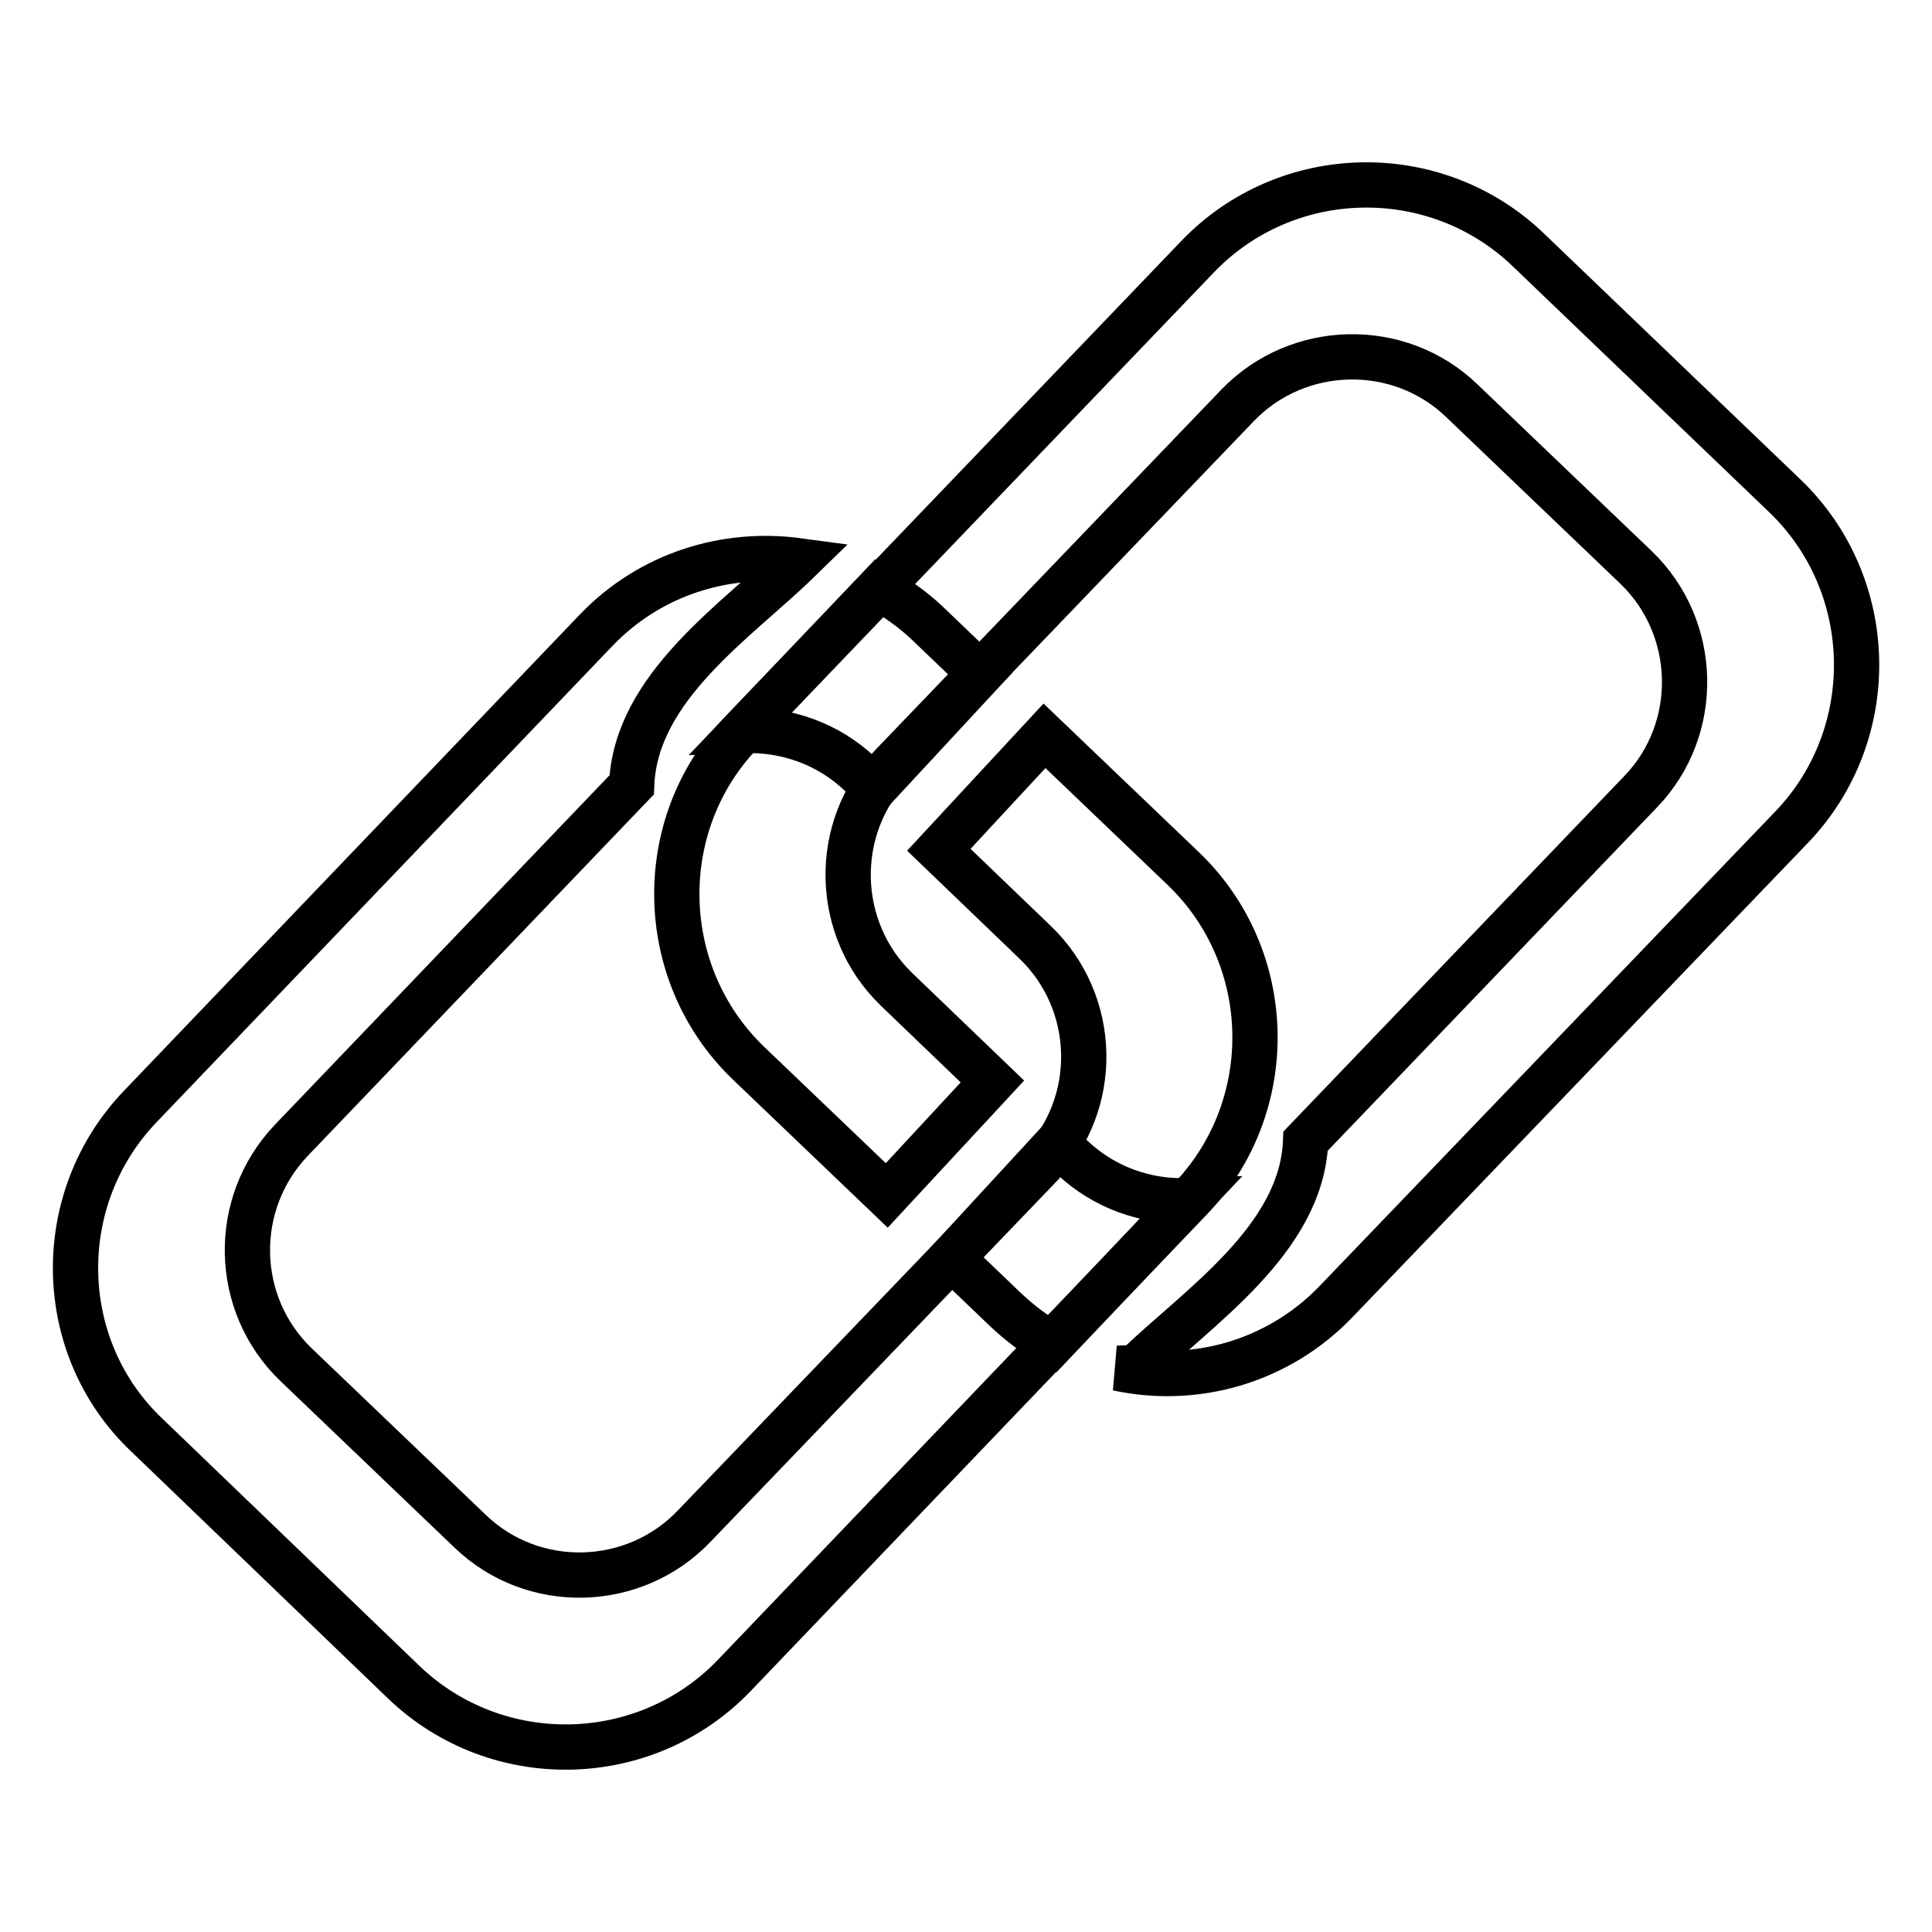 <?xml version="1.0" encoding="utf-8"?>
<!-- Svg Vector Icons : http://www.onlinewebfonts.com/icon -->
<!DOCTYPE svg PUBLIC "-//W3C//DTD SVG 1.1//EN" "http://www.w3.org/Graphics/SVG/1.1/DTD/svg11.dtd">
<svg version="1.1" xmlns="http://www.w3.org/2000/svg" xmlns:xlink="http://www.w3.org/1999/xlink" x="0px" y="0px" viewBox="0 0 256 256" enable-background="new 0 0 256 256" xml:space="preserve">
<g><g><path stroke-width="6" fill-opacity="0" stroke="#000000"  d="M18.6,146.6L79,83.5c7.2-7.5,17.2-10.5,26.8-9.2C97.7,82.2,84.2,91,83.7,104l-45.1,47.1c-8,8.4-7.7,21.7,0.6,29.7l23.1,22.1c8.3,8,21.7,7.7,29.7-0.7l45.8-47.7c8-8.3,7.7-21.7-0.7-29.7l-12.7-12.2l14-15.1l18.4,17.6c12.3,11.8,12.7,31.5,0.9,43.8L97.3,222c-11.8,12.3-31.5,12.7-43.8,0.9l-34-32.7C7.2,178.6,6.8,158.9,18.6,146.6z M116.5,77.9c2.2,1.3,4.4,2.8,6.3,4.6l7.1,6.8l-14,15.1l-1.9-1.8c-4.3-4.1-9.9-6-15.5-5.8L116.5,77.9z"/><path stroke-width="6" fill-opacity="0" stroke="#000000"  d="M98.2,97.1L158.7,34c11.8-12.3,31.5-12.7,43.8-0.9l34,32.6c12.3,11.8,12.7,31.5,1,43.8L177,172.5c-7.7,8-18.7,11-28.9,8.8l2.4-0.1c8.1-7.9,22-16.9,22.5-30l44.4-46.3c8-8.3,7.7-21.7-0.6-29.7l-23.1-22.1c-8.3-8-21.7-7.7-29.7,0.6l-45.8,47.7c-8,8.3-7.7,21.7,0.6,29.7l12.7,12.2l-14,15.1l-18.4-17.6C86.9,129,86.5,109.3,98.2,97.1L98.2,97.1z M140.1,151.5l1.9,1.8c4.3,4.1,9.9,6,15.4,5.8l-18,19c-2.2-1.2-4.3-2.8-6.2-4.6l-7.1-6.8L140.1,151.5L140.1,151.5z"/></g></g>
</svg>